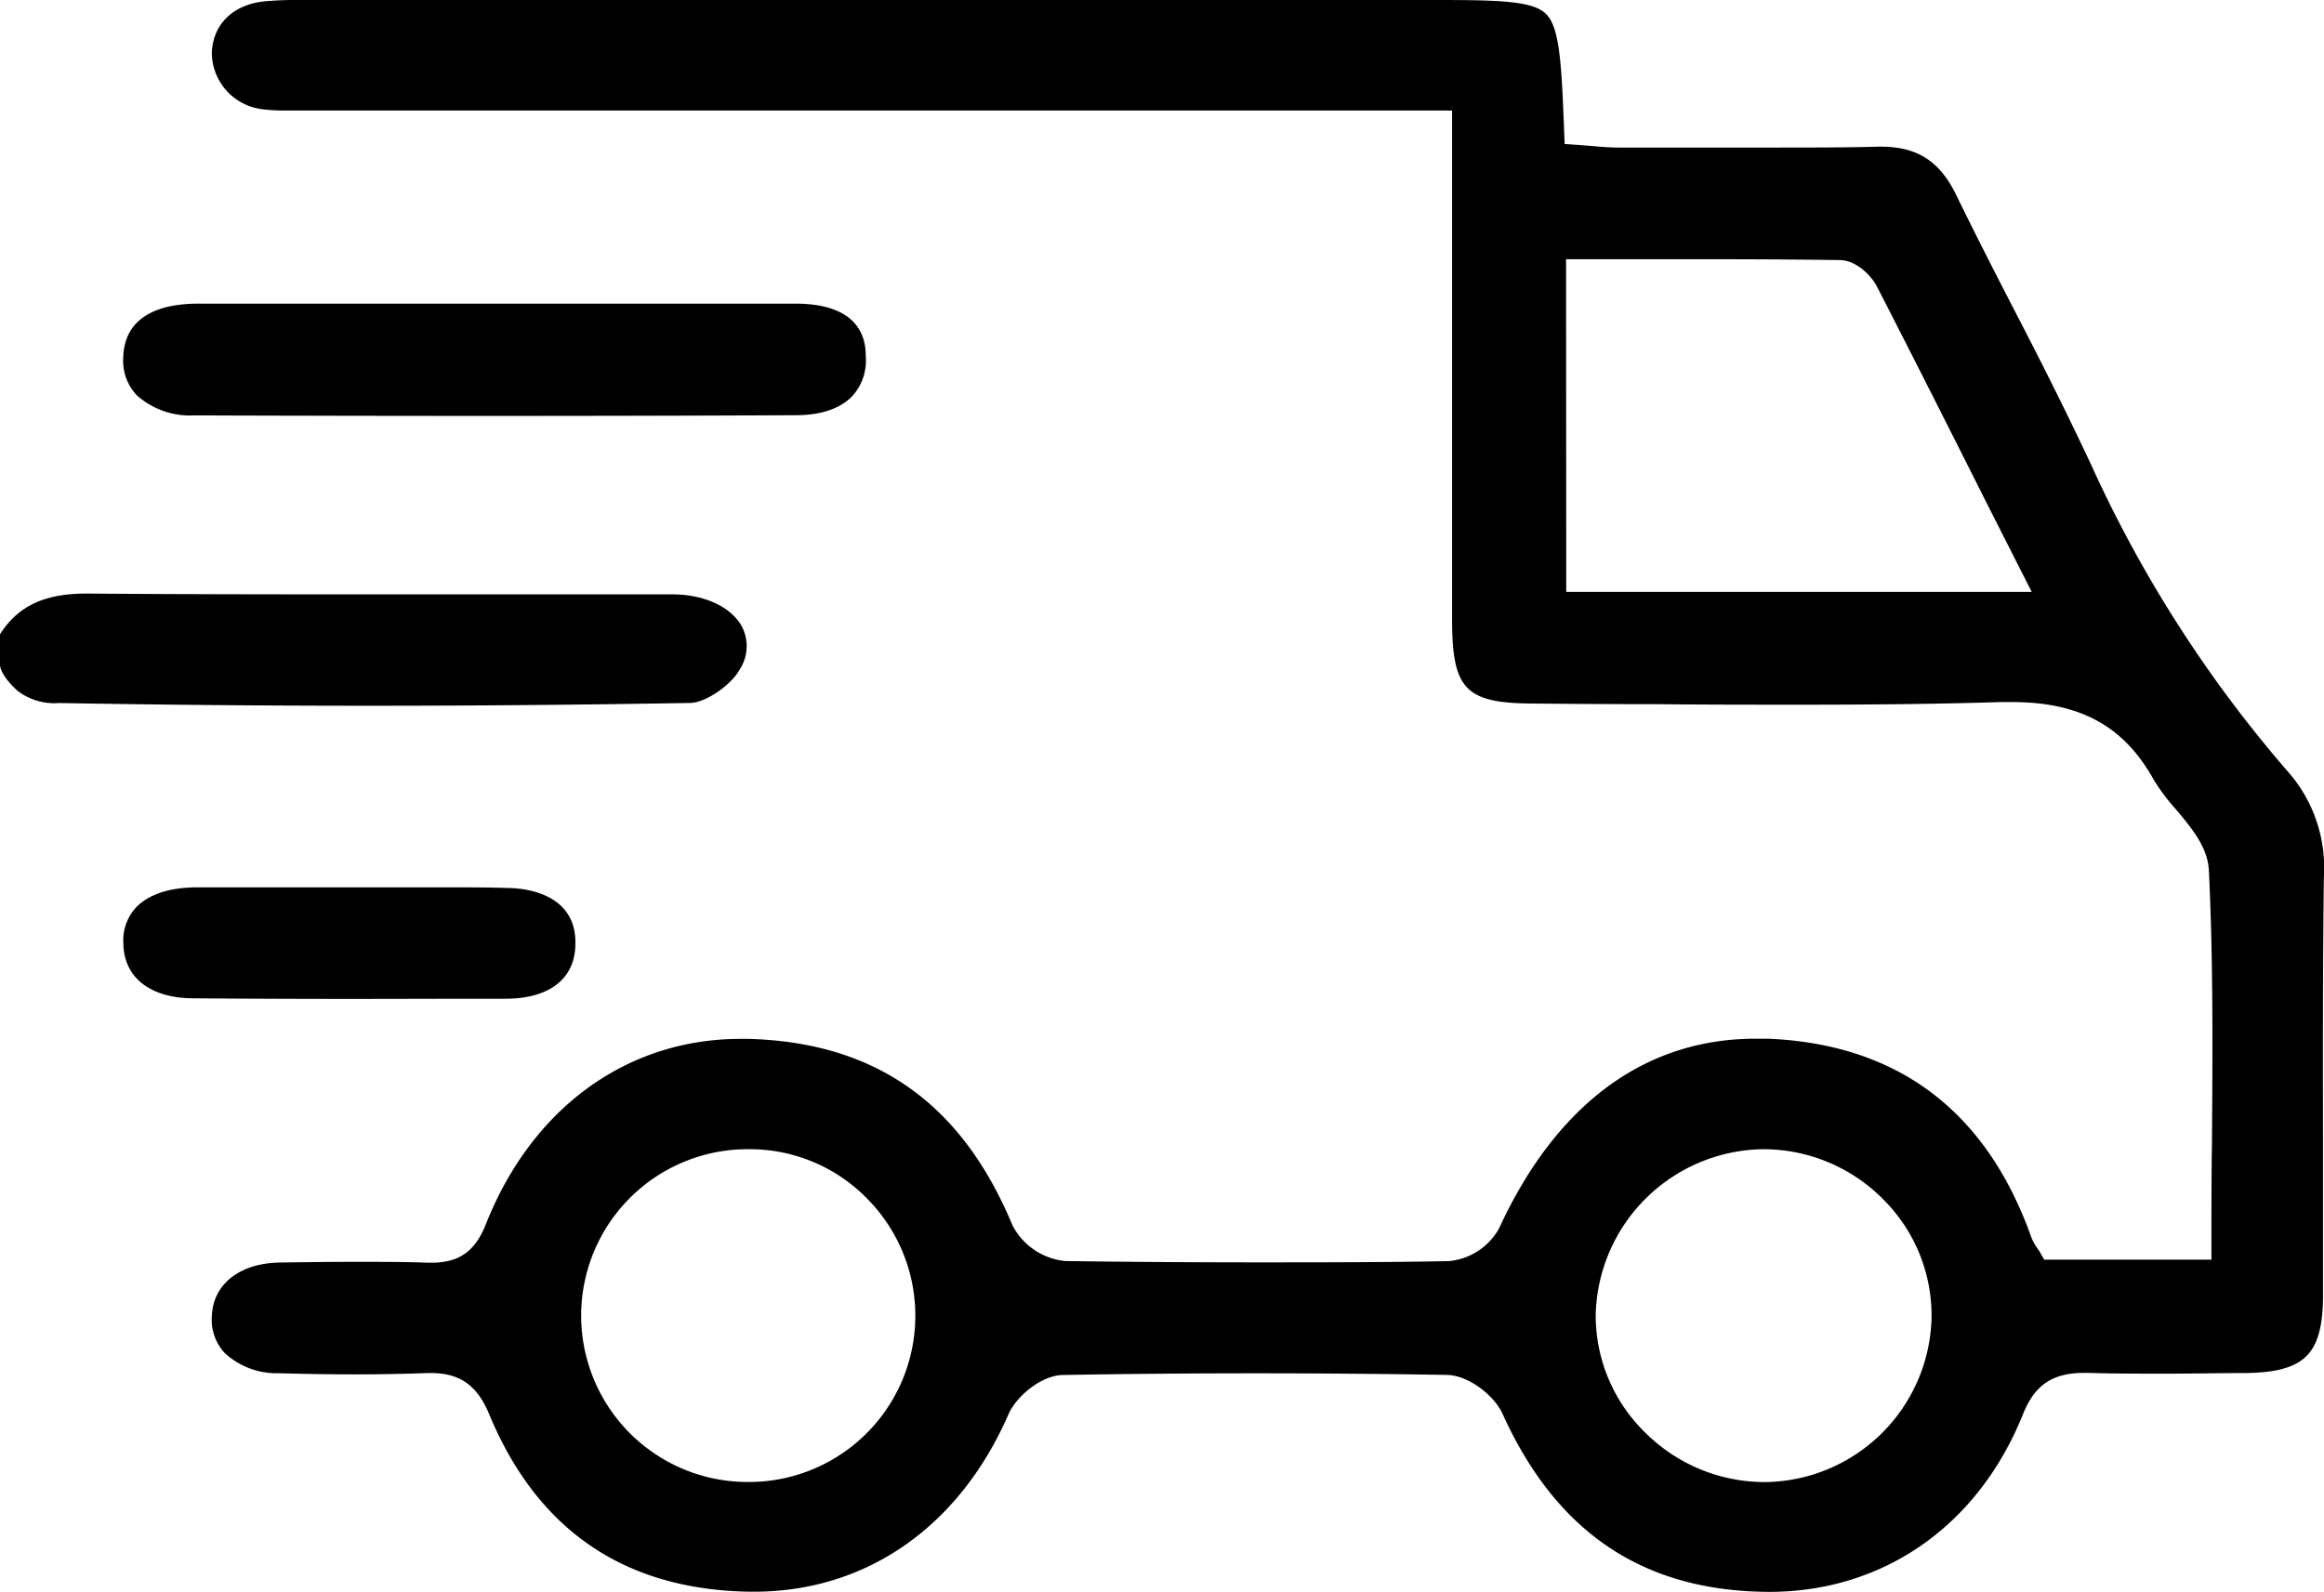 <svg viewBox="0 0 264.06 180.92" xmlns="http://www.w3.org/2000/svg"><g data-sanitized-data-name="图层 2" data-name="图层 2" id="图层_2"><g data-sanitized-data-name="图层 1" data-name="图层 1" id="图层_1-2"><path d="M41.82,80.21c-12,0-23.83-.11-35.11-.31A6.85,6.85,0,0,1,2,78.51c-.65-.54-2-2-2-3V72.08c2.08-3.23,5.05-4.62,9.83-4.62H10c10.25.08,20.41.09,28.12.09h24.7q6.78,0,13.56,0c3.58,0,6.59,1.37,7.86,3.55a4.85,4.85,0,0,1-.2,5c-1,1.81-3.9,3.76-5.59,3.79C65.82,80.11,53.49,80.21,41.82,80.21Z"></path><path d="M200.31,180.91c-13.88-.27-23.57-6.91-29.61-20.28-.92-2-3.81-4.33-6.32-4.37-7.22-.12-14.52-.18-21.71-.18s-14.61.06-21.84.19c-2.47,0-5.33,2.39-6.24,4.46C109,173.55,98.4,180.9,85.67,180.9h-.61c-14.13-.26-24-7-29.47-20.15-1.36-3.3-3.34-4.7-6.61-4.7h-.44c-2.68.1-5.51.15-8.41.15-2.7,0-5.46-.05-8.45-.13a8.69,8.69,0,0,1-6.16-2.31,5.56,5.56,0,0,1-1.45-4.19c.14-3.62,3.16-6,7.69-6.08,3.27-.05,6-.08,8.59-.08,3,0,5.71,0,8.32.1H49c3.17,0,5-1.29,6.23-4.44,5.23-13.15,16-21,28.92-21l.89,0c14.43.39,24.24,7.32,30,21.19a7.58,7.58,0,0,0,6,4.06c7.1.1,14.44.15,21.83.15,7,0,14.35,0,21.71-.14a7.29,7.29,0,0,0,5.74-3.7c6.49-14.12,16.57-21.58,29.15-21.58q.72,0,1.44,0c14.72.63,24.76,8.2,29.87,22.5a5.44,5.44,0,0,0,.72,1.33l.19.28.58,1h19v-2c0-3.81,0-7.6.06-11.38.07-10.13.15-20.6-.35-30.85-.13-2.67-2-4.87-3.79-7a22.47,22.47,0,0,1-2.47-3.3c-3.39-6.11-8.37-8.84-16.14-8.84l-1.18,0c-6.73.21-14,.3-22.92.3-5.41,0-10.81,0-16.21-.06q-6.9,0-13.79-.07c-8,0-9.49-1.55-9.49-9.64,0-12.94,0-25.88,0-39.13V12.56H34.49l-2.11,0a18,18,0,0,1-2.58-.15,6.5,6.5,0,0,1-5.73-6.53c.2-3.21,2.45-5.36,6-5.73A39.7,39.7,0,0,1,34.15,0H162.84c7.36,0,11.27.07,12.81,1.57s1.77,5.5,2.06,13l.07,1.8,1.79.12,1.27.1c1,.09,2,.18,3.08.18q3.39,0,6.78,0l10.42,0c4.73,0,8.65,0,12.33-.1h.27c4.12,0,6.68,1.64,8.55,5.49,2.13,4.37,4.38,8.77,6.56,13,3,5.77,6,11.74,8.79,17.7a144,144,0,0,0,22.29,34.78,16.47,16.47,0,0,1,4.14,11.89c-.14,10.58-.12,21.33-.1,31.72q0,7.91,0,15.8c0,6.87-2,8.89-8.79,9-3,0-6,.07-9,.07-3.2,0-6.13,0-8.93-.09h-.41c-3.63,0-5.67,1.39-7,4.79C224.72,173.42,214,180.92,201,180.92Zm0-50.3a19.28,19.28,0,0,0-19,18.77,18.56,18.56,0,0,0,5.51,13.32,19.23,19.23,0,0,0,13.56,5.74h.17a19.13,19.13,0,0,0,18.92-18.78A18.64,18.64,0,0,0,214,136.33a19.14,19.14,0,0,0-13.7-5.72Zm-115.17,0a18.91,18.91,0,0,0-.39,37.82H85a18.9,18.9,0,0,0,13.6-32.13,18.62,18.62,0,0,0-13.31-5.69Zm92.82-63.34h52.89l-5-9.86c-4.32-8.6-8.41-16.71-12.59-24.85-.63-1.23-2.36-3-4.23-3-6-.09-12-.1-17-.1H177.94Z"></path><path d="M56.11,47.27q-17,0-34-.06a9.09,9.09,0,0,1-6.55-2.27A5.69,5.69,0,0,1,14,40.66c.14-5.07,4.69-6.14,8.49-6.15q6.9,0,13.78,0H76.37q7,0,14,0c7.8,0,8,4.54,8,6a6,6,0,0,1-1.54,4.52c-1.35,1.4-3.54,2.15-6.34,2.16Q73.31,47.27,56.11,47.27Z"></path><path d="M39.79,113.53q-8.88,0-17.77-.07c-4.94,0-7.95-2.36-8-6.21a5.49,5.49,0,0,1,1.45-4.13c1.38-1.44,3.7-2.23,6.71-2.27,2.24,0,4.49,0,6.73,0h5.45l5.27,0h0l5.54,0,5.42,0c2.7,0,4.92,0,7,.07,2.36,0,7.85.76,7.79,6.29,0,4-2.9,6.26-7.85,6.3C51.73,113.5,45.78,113.53,39.79,113.53Z"></path></g></g></svg>